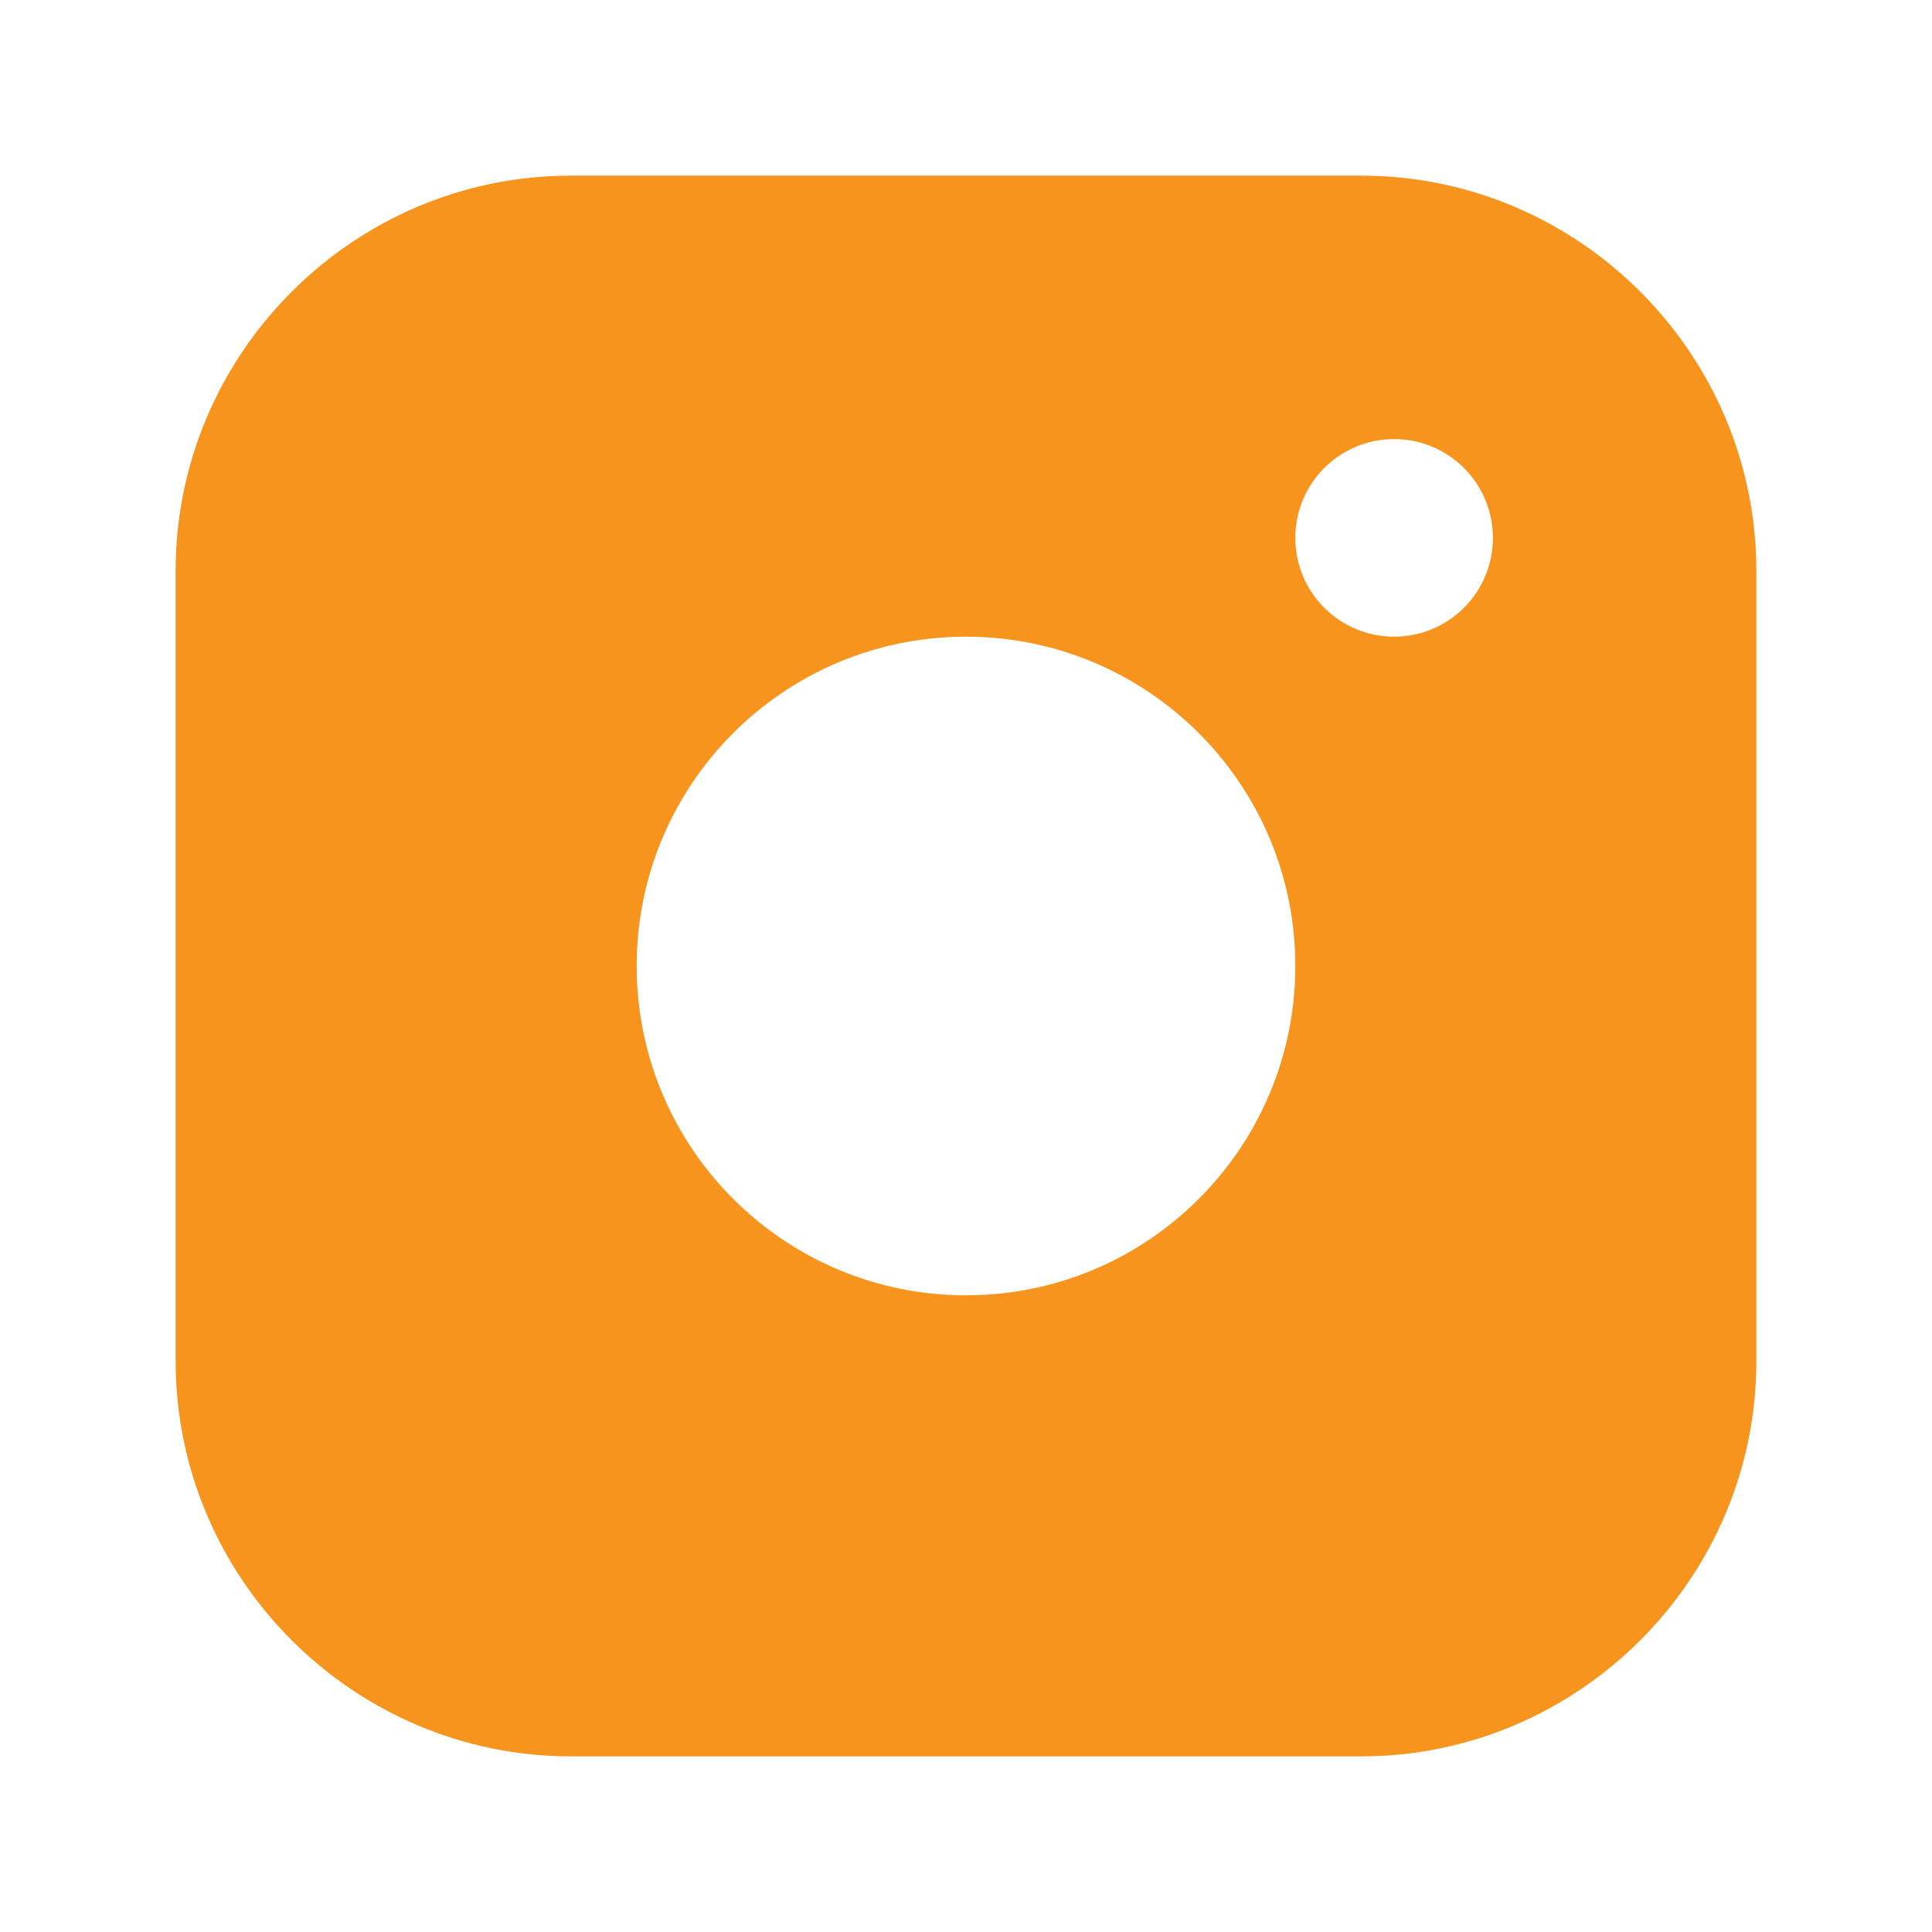 <svg width="22" height="22" viewBox="0 0 22 22" fill="none" xmlns="http://www.w3.org/2000/svg">
<path fill-rule="evenodd" clip-rule="evenodd" d="M15.5 2H6.5C4.025 2 2 4.024 2 6.5V15.5C2 17.975 4.025 20 6.5 20H15.5C17.975 20 20 17.975 20 15.5V6.5C20 4.024 17.975 2 15.5 2ZM11 14.75C8.929 14.75 7.25 13.07 7.25 11C7.25 8.929 8.929 7.25 11 7.25C13.07 7.25 14.75 8.929 14.75 11C14.75 13.07 13.07 14.75 11 14.75ZM14.75 6.125C14.75 6.746 15.253 7.25 15.875 7.25C16.497 7.25 17 6.746 17 6.125C17 5.504 16.497 5 15.875 5C15.253 5 14.75 5.504 14.75 6.125Z" fill="#F7941D"/>
</svg>
